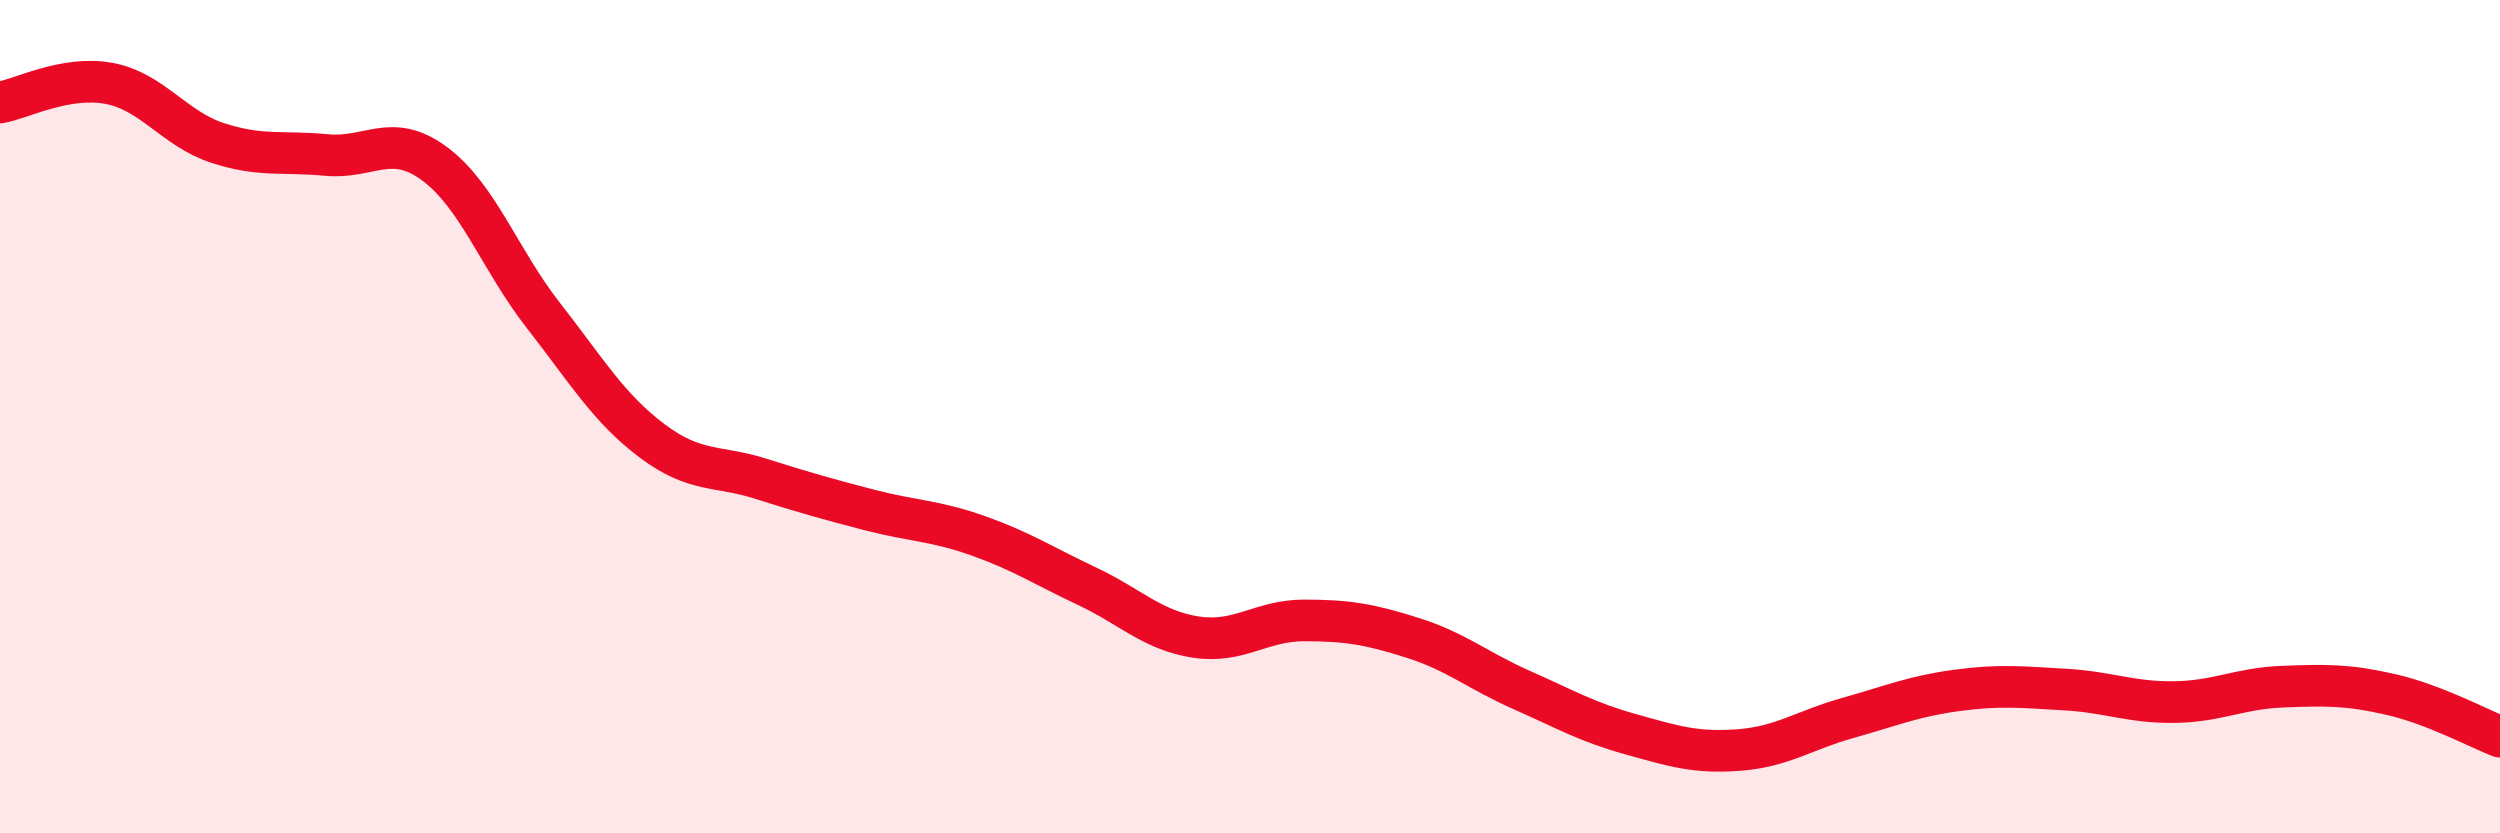 
    <svg width="60" height="20" viewBox="0 0 60 20" xmlns="http://www.w3.org/2000/svg">
      <path
        d="M 0,2.46 C 0.52,2.37 1.57,1.81 2.61,2 C 3.65,2.19 4.18,3.09 5.22,3.43 C 6.26,3.77 6.79,3.62 7.83,3.72 C 8.87,3.82 9.39,3.16 10.43,3.93 C 11.47,4.7 12,6.24 13.04,7.57 C 14.08,8.9 14.61,9.8 15.65,10.58 C 16.69,11.36 17.22,11.16 18.26,11.49 C 19.3,11.82 19.83,11.97 20.87,12.24 C 21.91,12.51 22.44,12.49 23.48,12.86 C 24.52,13.23 25.05,13.58 26.09,14.07 C 27.13,14.56 27.66,15.13 28.7,15.29 C 29.74,15.45 30.26,14.89 31.3,14.89 C 32.34,14.89 32.87,14.98 33.91,15.31 C 34.95,15.64 35.48,16.1 36.52,16.56 C 37.56,17.02 38.09,17.33 39.13,17.62 C 40.17,17.91 40.7,18.08 41.74,18 C 42.78,17.92 43.31,17.52 44.35,17.23 C 45.39,16.94 45.92,16.71 46.96,16.57 C 48,16.43 48.53,16.49 49.57,16.55 C 50.61,16.61 51.13,16.86 52.17,16.85 C 53.21,16.84 53.74,16.52 54.78,16.48 C 55.82,16.44 56.35,16.43 57.39,16.67 C 58.43,16.91 59.48,17.48 60,17.68L60 20L0 20Z"
        fill="#EB0A25"
        opacity="0.1"
        stroke-linecap="round"
        stroke-linejoin="round"
      />
      <path
        d="M 0,2.46 C 0.52,2.37 1.57,1.81 2.61,2 C 3.65,2.19 4.18,3.09 5.22,3.43 C 6.26,3.77 6.79,3.62 7.83,3.72 C 8.87,3.82 9.39,3.16 10.43,3.93 C 11.47,4.7 12,6.24 13.04,7.57 C 14.08,8.9 14.61,9.8 15.65,10.58 C 16.69,11.36 17.22,11.16 18.26,11.49 C 19.3,11.82 19.83,11.97 20.87,12.24 C 21.91,12.51 22.44,12.49 23.48,12.86 C 24.52,13.23 25.05,13.58 26.09,14.07 C 27.13,14.56 27.66,15.13 28.7,15.29 C 29.74,15.45 30.26,14.89 31.3,14.89 C 32.34,14.89 32.87,14.98 33.91,15.31 C 34.95,15.64 35.48,16.1 36.52,16.56 C 37.56,17.02 38.09,17.33 39.13,17.62 C 40.17,17.91 40.7,18.08 41.74,18 C 42.78,17.92 43.31,17.52 44.35,17.23 C 45.39,16.94 45.92,16.71 46.96,16.57 C 48,16.43 48.53,16.49 49.57,16.55 C 50.61,16.61 51.13,16.86 52.17,16.85 C 53.21,16.84 53.74,16.52 54.78,16.48 C 55.82,16.44 56.35,16.43 57.39,16.67 C 58.43,16.91 59.48,17.48 60,17.68"
        stroke="#EB0A25"
        stroke-width="1"
        fill="none"
        stroke-linecap="round"
        stroke-linejoin="round"
      />
    </svg>
  